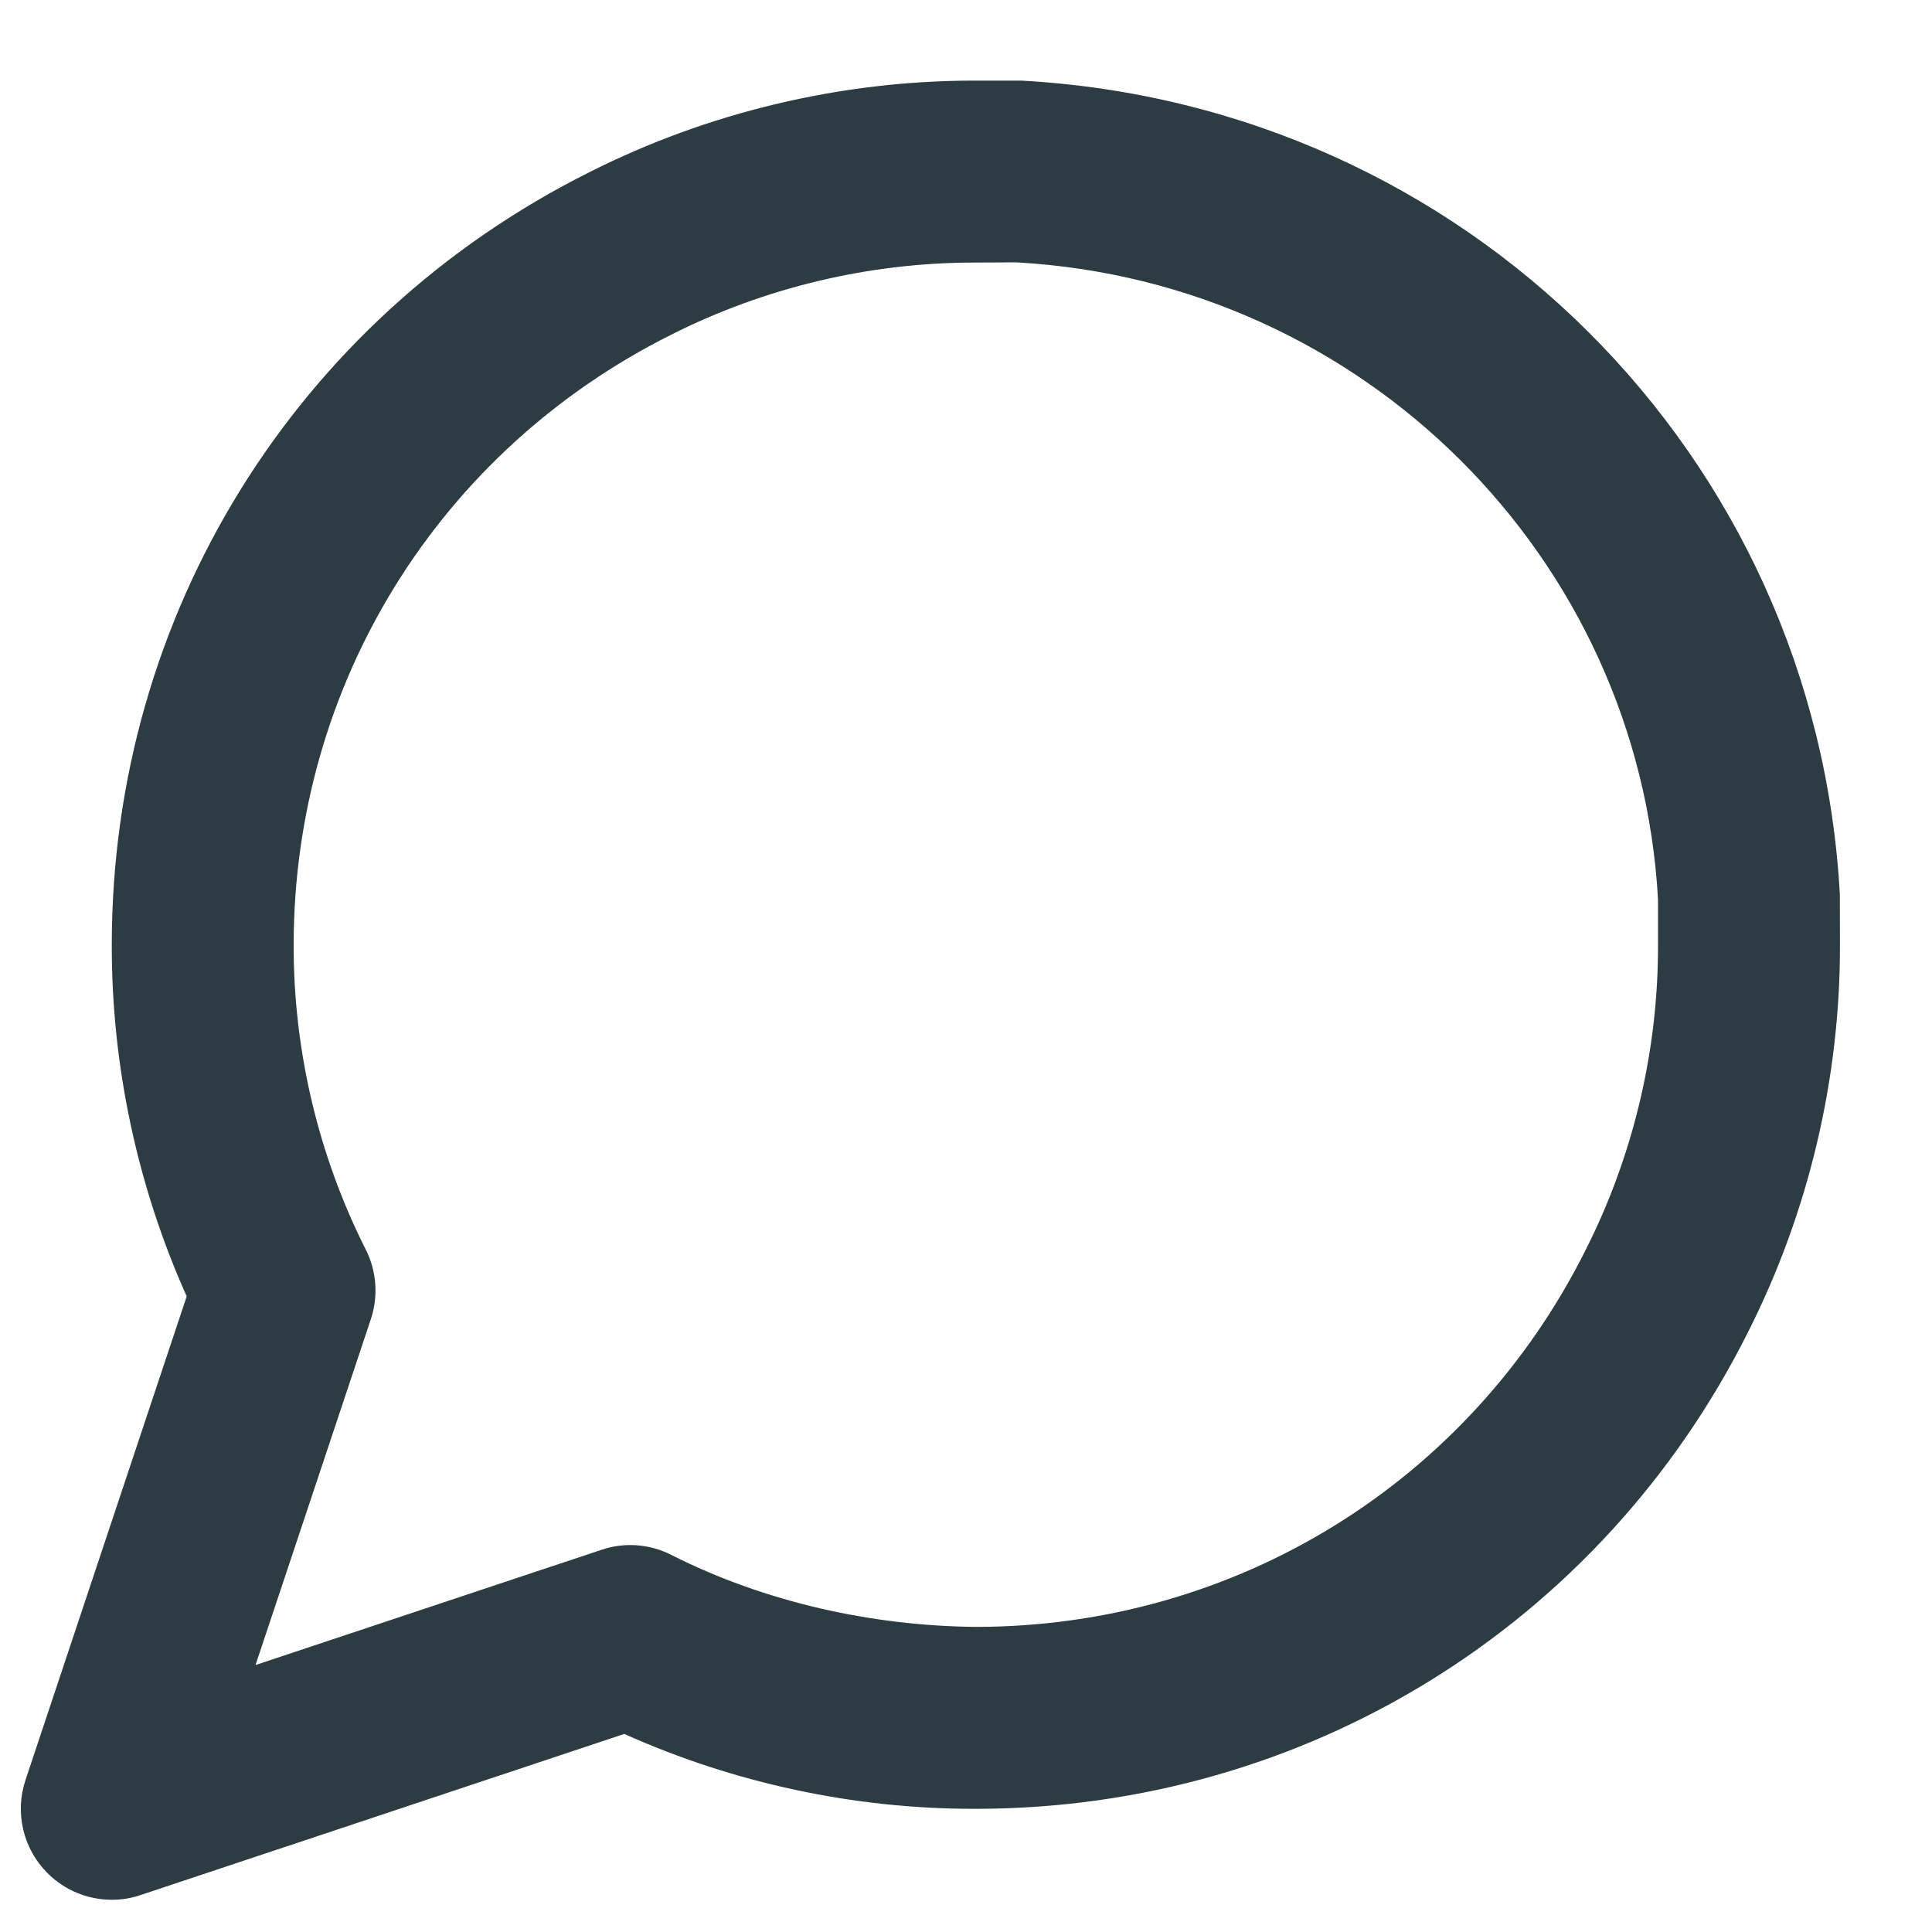 <?xml version="1.0" encoding="UTF-8"?><svg id="Layer_1" xmlns="http://www.w3.org/2000/svg" viewBox="0 0 500 500"><defs><style>.cls-1{fill:#2c3c42;}</style></defs><path class="cls-1" d="m28.93,491.66c-6.14,0-12.16-2.41-16.64-6.9-6.31-6.3-8.51-15.63-5.69-24.09l41.72-125.17c-12.79-28.55-19.47-59.81-19.39-91.08.03-85.15,47.42-161.77,123.65-199.88,30.65-15.47,65.1-23.68,99.55-23.68h12.2c115.03,6.32,205.53,96.82,211.82,210.57l.03,13.06c.08,34.6-8.11,69.19-23.71,100.09-38.06,76.14-114.67,123.51-199.9,123.54h-.64c-30.99,0-62.02-6.67-90.37-19.38l-125.19,41.7c-2.44.83-4.94,1.22-7.44,1.22ZM252.17,67.95c-27.16,0-54.26,6.46-78.46,18.67-60.27,30.14-97.68,90.62-97.71,157.88-.07,27.29,6.38,54.53,18.65,78.87,2.83,5.59,3.3,12.09,1.32,18.05l-29.84,89.49,89.53-29.82c5.93-2.02,12.45-1.54,18.05,1.31,24.32,12.3,52.04,18.37,78.77,18.64,67.34-.02,127.84-37.42,157.91-97.61,12.32-24.39,18.77-51.63,18.7-78.87v-11.84c-4.92-88.46-76.33-159.86-166.08-164.82l-10.47.05h-.38Z"/></svg>